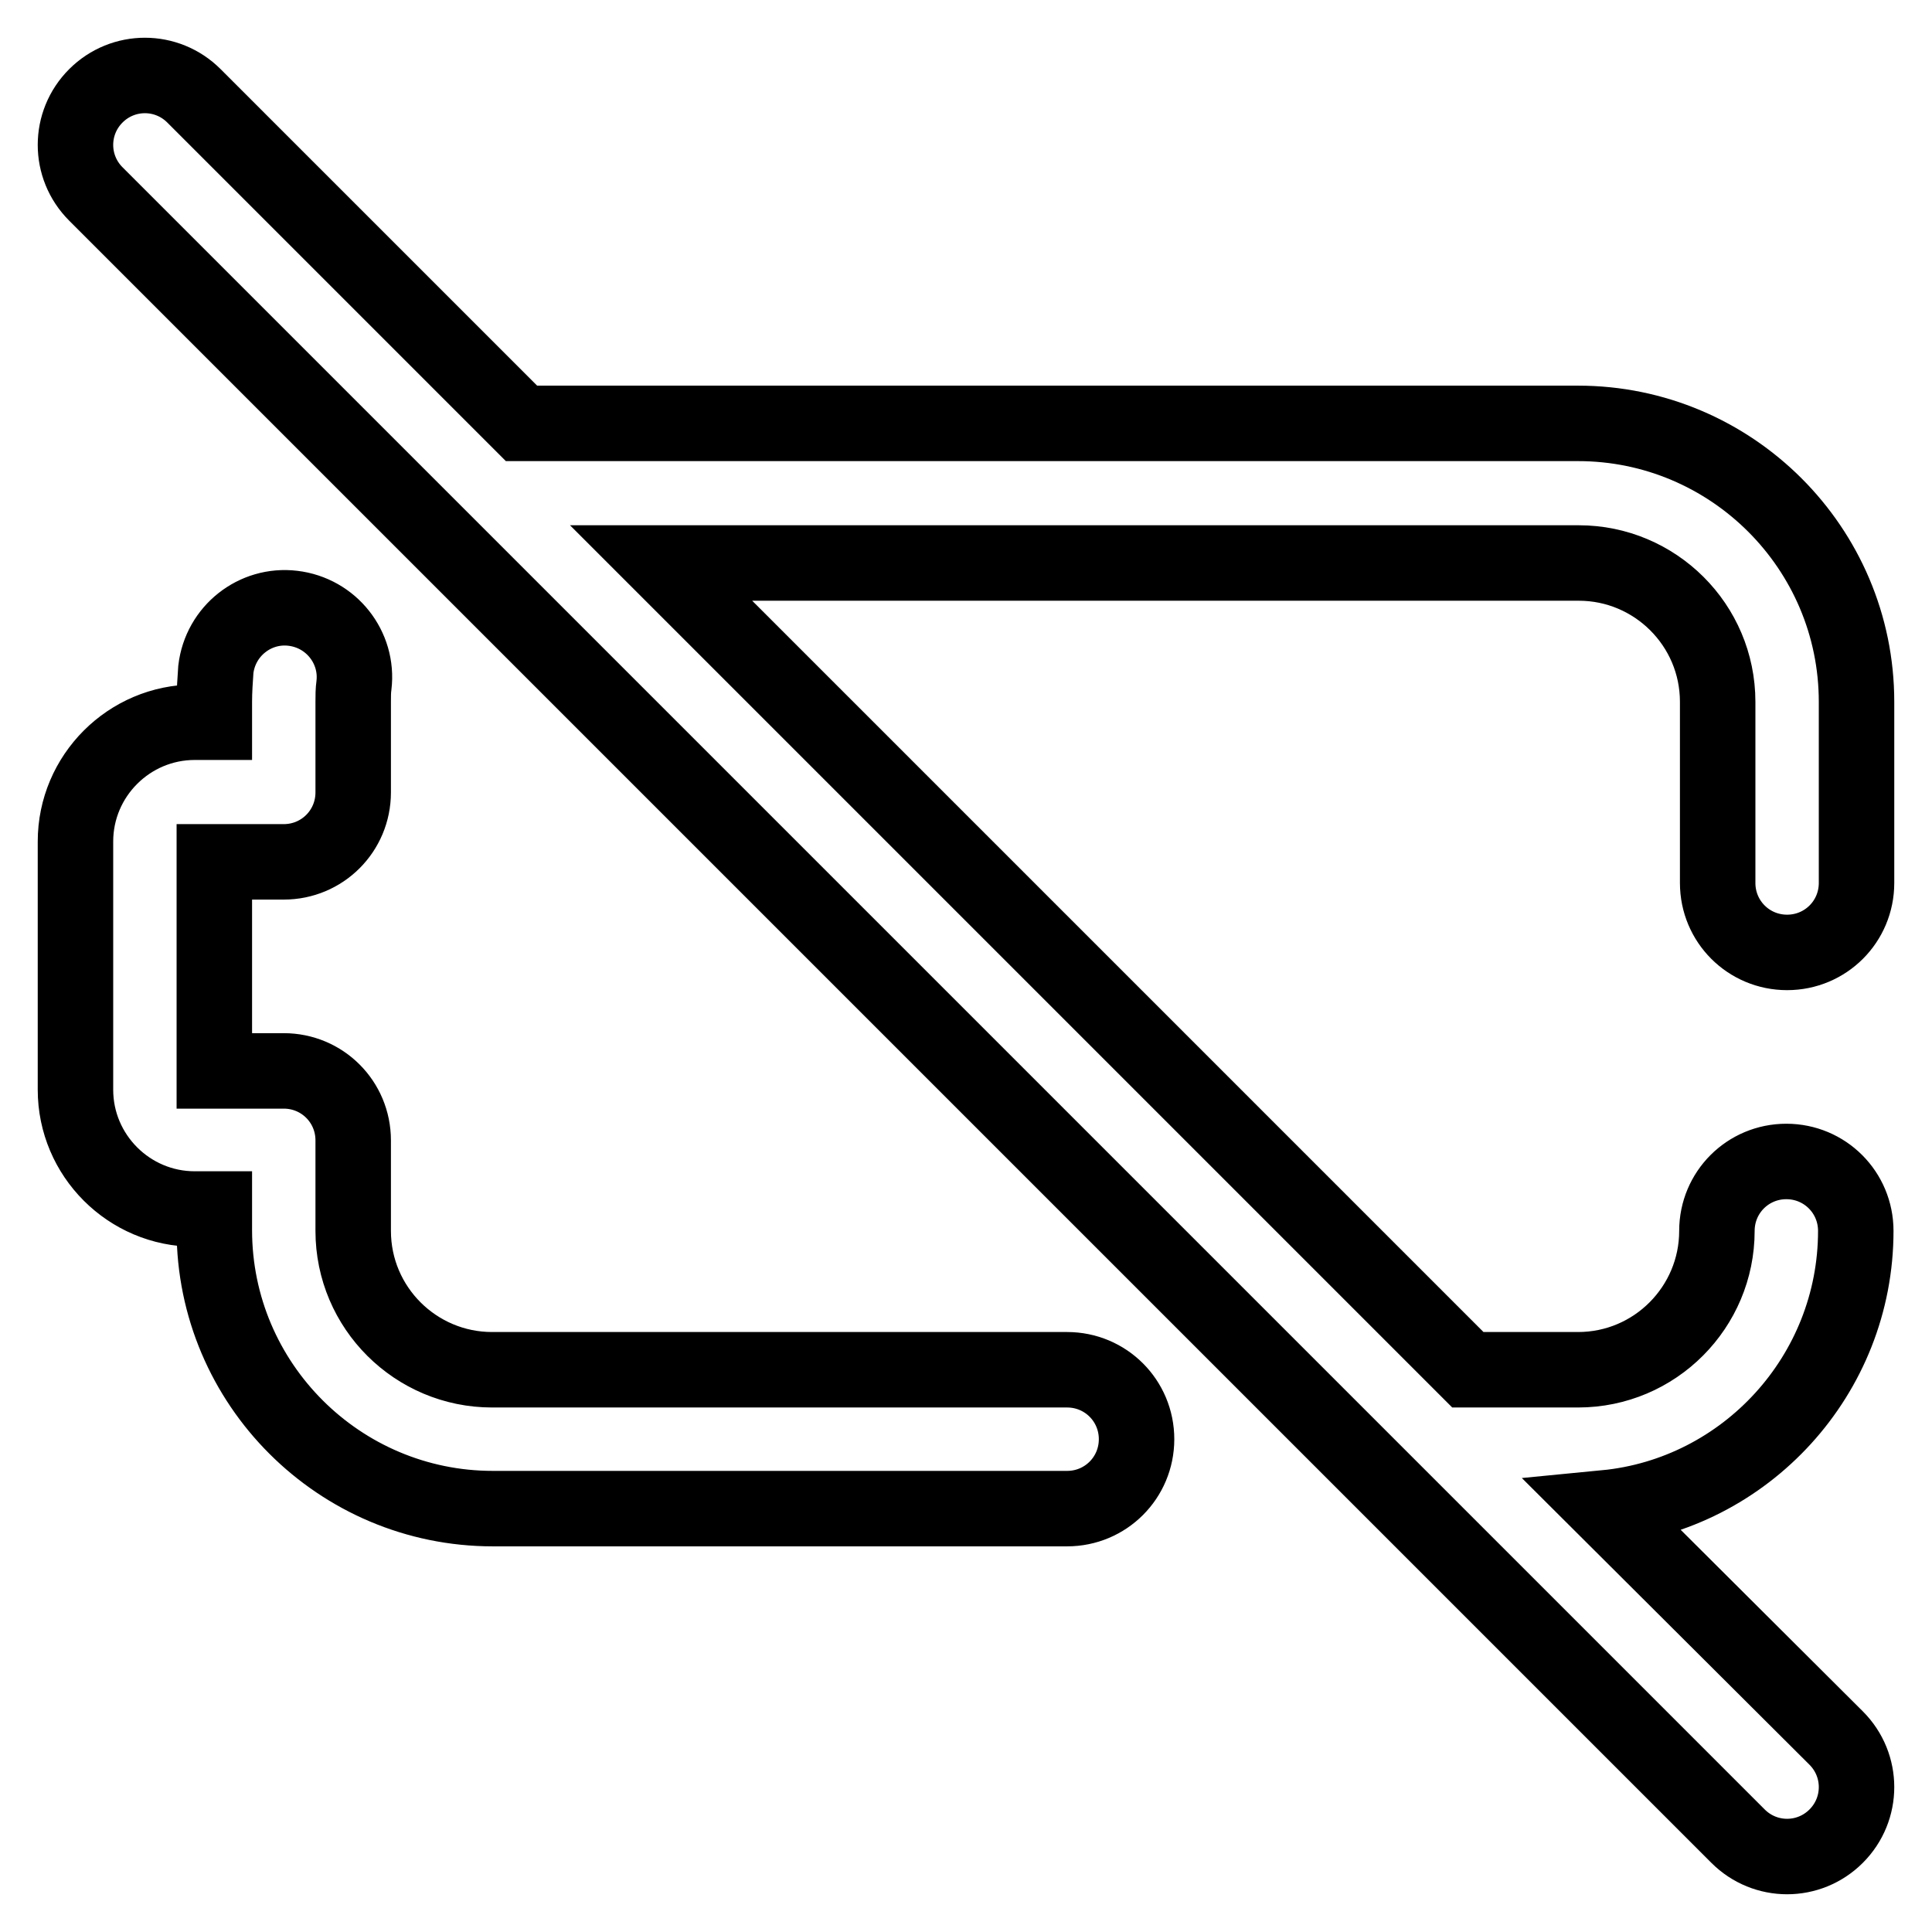 <?xml version="1.0" encoding="utf-8"?>
<!-- Svg Vector Icons : http://www.onlinewebfonts.com/icon -->
<!DOCTYPE svg PUBLIC "-//W3C//DTD SVG 1.1//EN" "http://www.w3.org/Graphics/SVG/1.1/DTD/svg11.dtd">
<svg version="1.1" xmlns="http://www.w3.org/2000/svg" xmlns:xlink="http://www.w3.org/1999/xlink" x="0px" y="0px" viewBox="0 0 256 256" enable-background="new 0 0 256 256" xml:space="preserve">
<g> <path stroke-width="10" fill-opacity="0" stroke="#000000"  d="M141.4,181.5c5.1,0,9.2,4.1,9.2,9.2c0,5.1-4.1,9.2-9.2,9.2H65.3c-20.3,0-36.9-16.5-36.9-36.9v-2.8h-2.6 c-8.7,0-15.8-7.1-15.8-15.8v-32.9c0-8.7,7.1-15.8,15.8-15.8h2.6V93c0-1.4,0.1-2.9,0.2-4.3c0.6-5.1,5.2-8.7,10.2-8.1 c5.1,0.6,8.7,5.2,8.1,10.2c-0.1,0.7-0.1,1.4-0.1,2.2v12c0,5.1-4.1,9.2-9.2,9.2h-9.2v27.7h9.2c5.1,0,9.2,4.1,9.2,9.2v12 c0,10.2,8.3,18.4,18.4,18.4L141.4,181.5L141.4,181.5z M243.3,230.3c3.6,3.6,3.6,9.4,0,13c-3.6,3.6-9.4,3.6-13,0L12.7,25.7 c-3.6-3.6-3.6-9.4,0-13c3.6-3.6,9.4-3.6,13,0l43.4,43.4h140c20.3,0,36.9,16.5,36.9,36.9v24c0,5.1-4.1,9.2-9.2,9.2 c-5.1,0-9.2-4.1-9.2-9.2c0,0,0,0,0,0V93c0-10.2-8.3-18.4-18.4-18.4H87.6l106.9,106.9h14.6c10.2,0,18.4-8.3,18.4-18.4 c0-5.1,4.1-9.2,9.2-9.2c5.1,0,9.2,4.1,9.2,9.2c0,19.1-14.6,34.9-33.2,36.7L243.3,230.3L243.3,230.3z"/></g>
</svg>